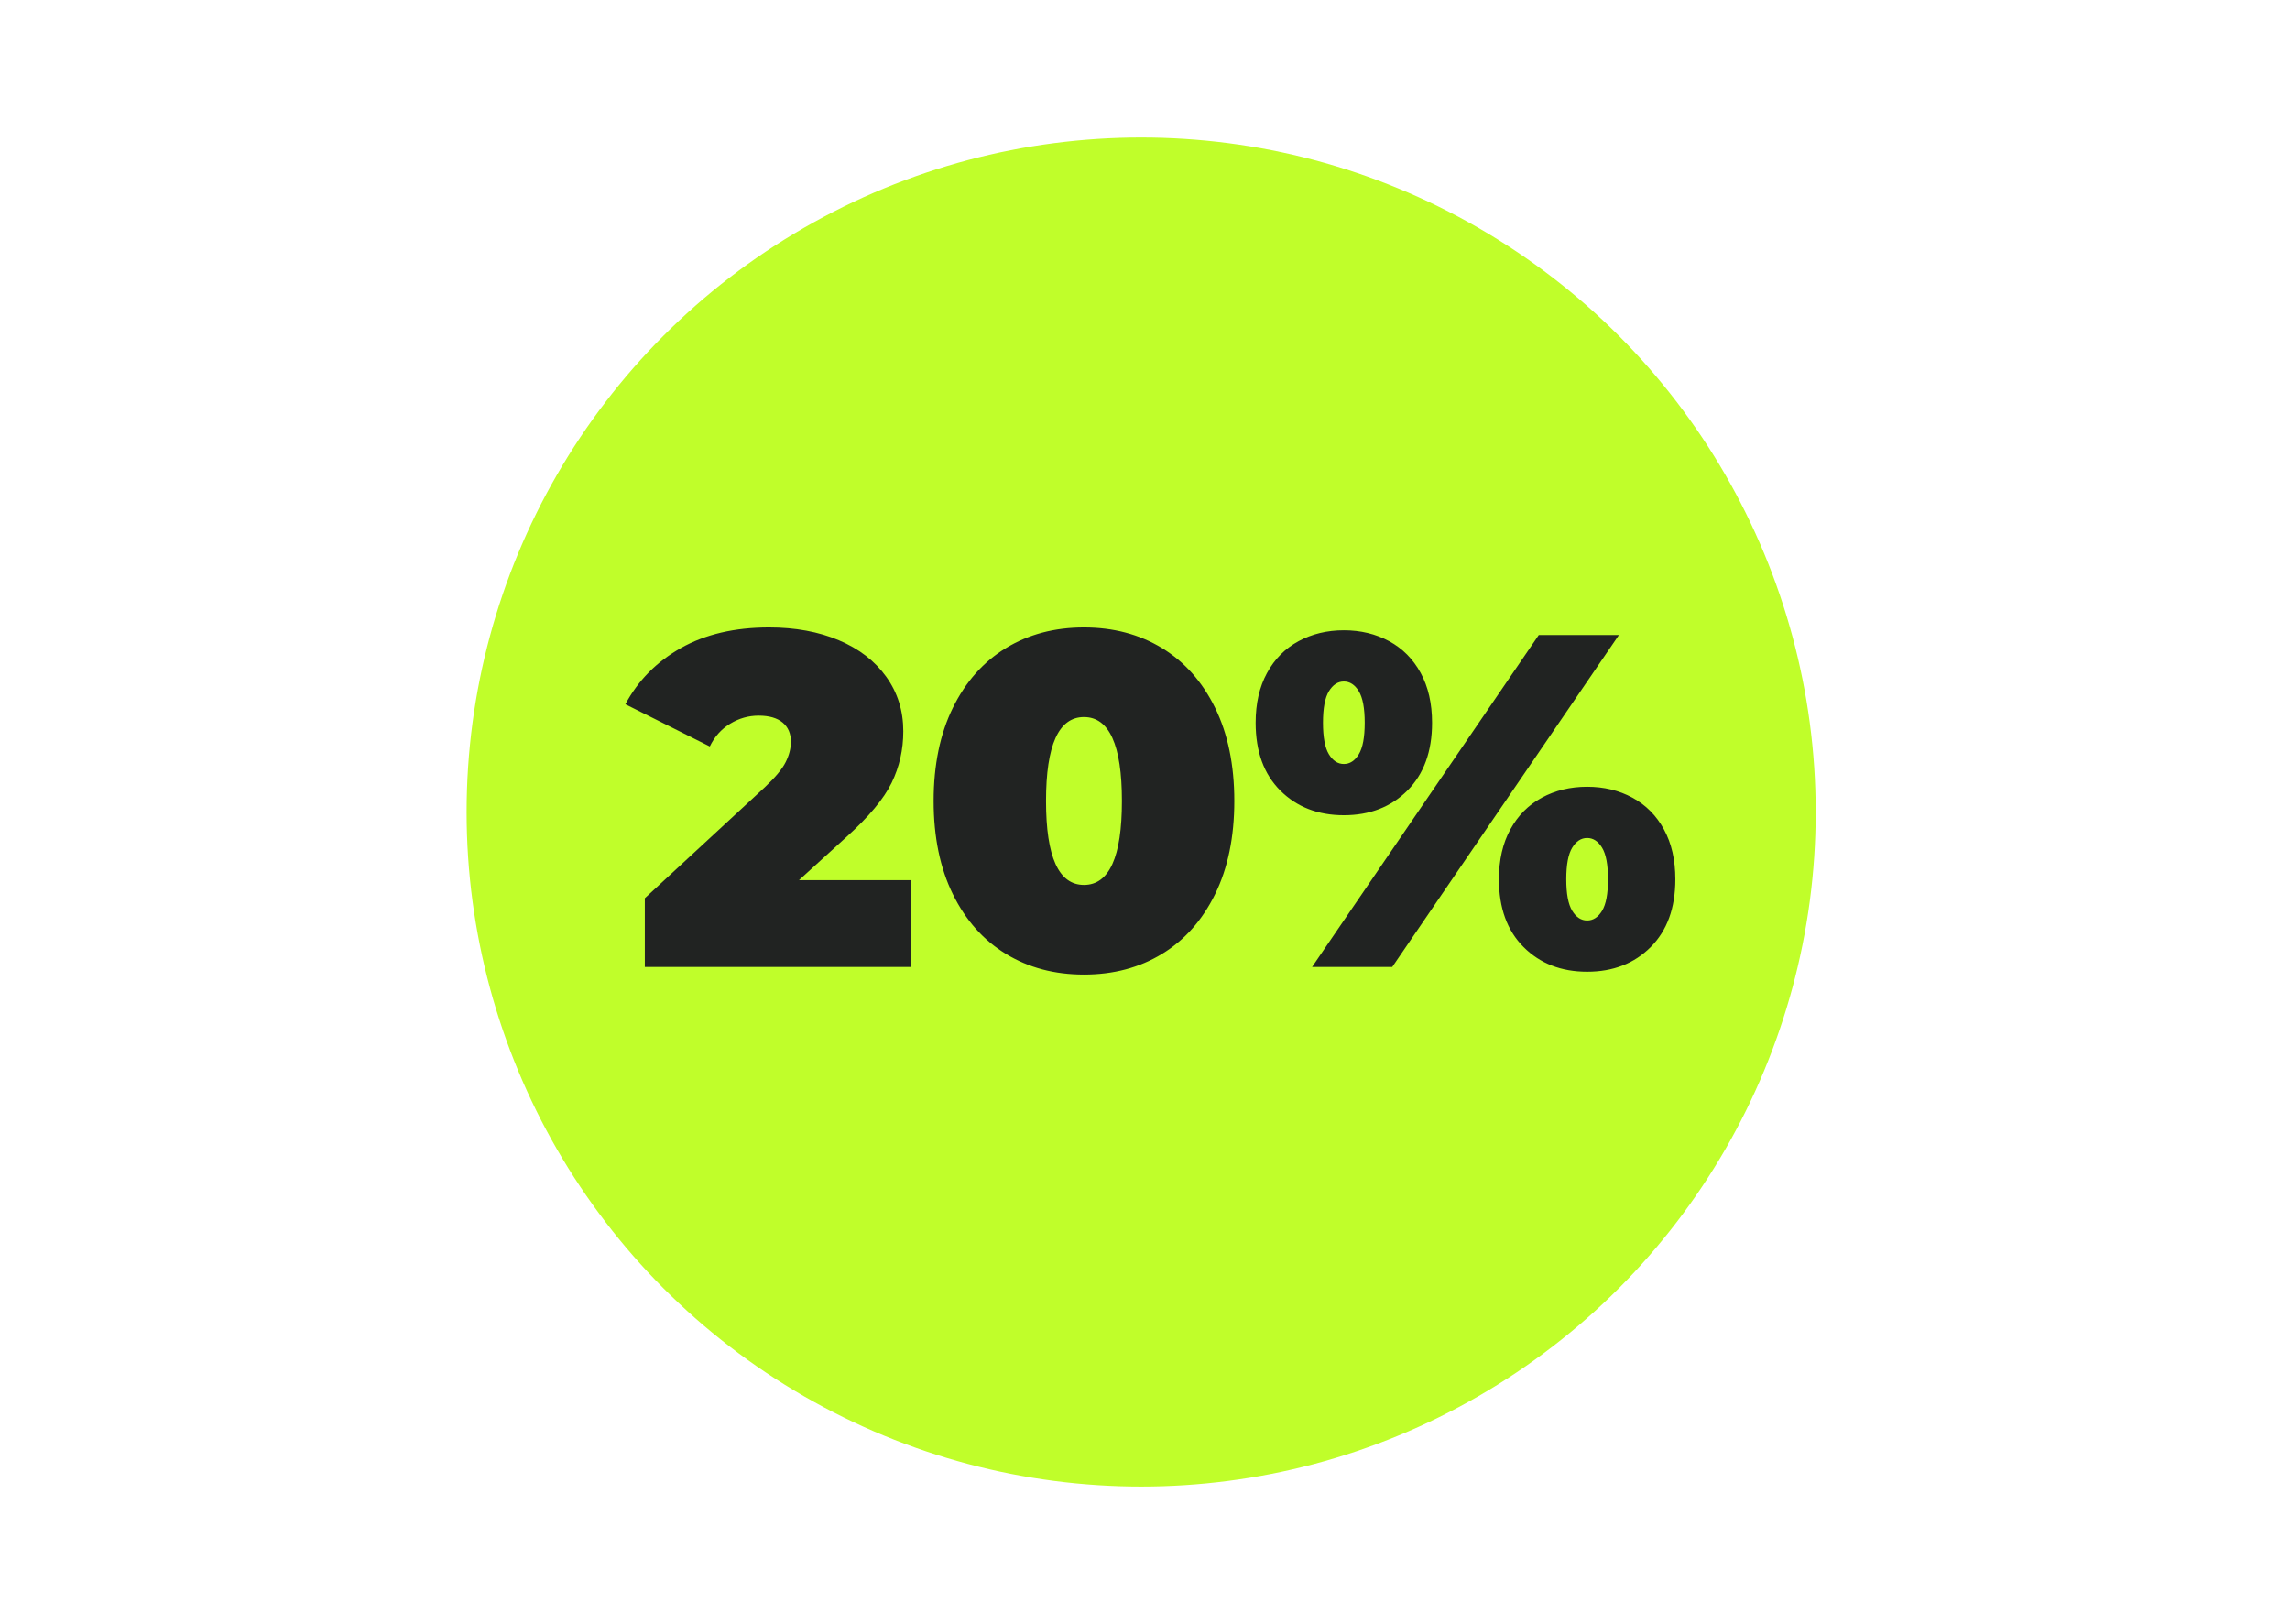 <?xml version="1.0" encoding="UTF-8" standalone="no"?>
<!DOCTYPE svg PUBLIC "-//W3C//DTD SVG 1.1//EN" "http://www.w3.org/Graphics/SVG/1.1/DTD/svg11.dtd">
<svg width="100%" height="100%" viewBox="0 0 141 100" version="1.1" xmlns="http://www.w3.org/2000/svg" xmlns:xlink="http://www.w3.org/1999/xlink" xml:space="preserve" xmlns:serif="http://www.serif.com/" style="fill-rule:evenodd;clip-rule:evenodd;stroke-linejoin:round;stroke-miterlimit:2;">
    <g transform="matrix(1,0,0,1,-147,0)">
        <g id="_20-" serif:id="20%" transform="matrix(1,0,0,1,147.263,0)">
            <rect x="0" y="0" width="140" height="100" style="fill:none;"/>
            <g transform="matrix(1,0,0,1,3.467,-1.533)">
                <circle cx="66.533" cy="51.533" r="41.533" style="fill:rgb(192,254,42);"/>
            </g>
            <g transform="matrix(0.365,0,0,0.365,-32.919,48.419)">
                <path d="M243.125,15.83L243.125,30.47L198.245,30.47L198.245,18.87L218.485,0.15C220.245,-1.503 221.418,-2.916 222.005,-4.09C222.591,-5.263 222.885,-6.41 222.885,-7.53C222.885,-8.916 222.418,-9.996 221.485,-10.77C220.551,-11.543 219.205,-11.93 217.445,-11.93C215.738,-11.93 214.138,-11.476 212.645,-10.57C211.151,-9.663 210.005,-8.383 209.205,-6.73L194.965,-13.85C197.098,-17.85 200.218,-21.01 204.325,-23.33C208.431,-25.65 213.391,-26.81 219.205,-26.81C223.631,-26.81 227.551,-26.09 230.965,-24.65C234.378,-23.21 237.045,-21.156 238.965,-18.49C240.885,-15.823 241.845,-12.756 241.845,-9.29C241.845,-6.196 241.191,-3.303 239.885,-0.61C238.578,2.084 236.031,5.137 232.245,8.55L224.245,15.83L243.125,15.83ZM272.325,31.75C267.365,31.75 262.978,30.59 259.165,28.27C255.351,25.95 252.365,22.59 250.205,18.19C248.045,13.79 246.965,8.55 246.965,2.47C246.965,-3.61 248.045,-8.85 250.205,-13.25C252.365,-17.65 255.351,-21.01 259.165,-23.33C262.978,-25.65 267.365,-26.81 272.325,-26.81C277.285,-26.81 281.671,-25.65 285.485,-23.33C289.298,-21.01 292.285,-17.65 294.445,-13.25C296.605,-8.85 297.685,-3.61 297.685,2.47C297.685,8.55 296.605,13.79 294.445,18.19C292.285,22.59 289.298,25.95 285.485,28.27C281.671,30.59 277.285,31.75 272.325,31.75ZM272.325,16.63C276.591,16.63 278.725,11.91 278.725,2.47C278.725,-6.97 276.591,-11.69 272.325,-11.69C268.058,-11.69 265.925,-6.97 265.925,2.47C265.925,11.91 268.058,16.63 272.325,16.63ZM316.165,4.87C311.791,4.87 308.218,3.484 305.445,0.71C302.671,-2.063 301.285,-5.876 301.285,-10.73C301.285,-13.983 301.925,-16.783 303.205,-19.13C304.485,-21.476 306.258,-23.263 308.525,-24.49C310.791,-25.716 313.338,-26.33 316.165,-26.33C318.991,-26.33 321.538,-25.716 323.805,-24.49C326.071,-23.263 327.845,-21.476 329.125,-19.13C330.405,-16.783 331.045,-13.983 331.045,-10.73C331.045,-5.876 329.658,-2.063 326.885,0.71C324.111,3.484 320.538,4.87 316.165,4.87ZM316.165,-3.77C317.178,-3.77 318.018,-4.316 318.685,-5.41C319.351,-6.503 319.685,-8.276 319.685,-10.73C319.685,-13.183 319.351,-14.956 318.685,-16.05C318.018,-17.143 317.178,-17.69 316.165,-17.69C315.151,-17.69 314.311,-17.143 313.645,-16.05C312.978,-14.956 312.645,-13.183 312.645,-10.73C312.645,-8.276 312.978,-6.503 313.645,-5.41C314.311,-4.316 315.151,-3.77 316.165,-3.77ZM349.045,-25.53L362.565,-25.53L324.325,30.47L310.805,30.47L349.045,-25.53ZM357.205,31.27C352.831,31.27 349.258,29.884 346.485,27.11C343.711,24.337 342.325,20.524 342.325,15.67C342.325,12.417 342.965,9.617 344.245,7.27C345.525,4.924 347.298,3.137 349.565,1.91C351.831,0.684 354.378,0.07 357.205,0.07C360.031,0.07 362.578,0.684 364.845,1.91C367.111,3.137 368.885,4.924 370.165,7.27C371.445,9.617 372.085,12.417 372.085,15.67C372.085,20.524 370.698,24.337 367.925,27.11C365.151,29.884 361.578,31.27 357.205,31.27ZM357.205,22.63C358.218,22.63 359.058,22.084 359.725,20.99C360.391,19.897 360.725,18.124 360.725,15.67C360.725,13.217 360.391,11.444 359.725,10.35C359.058,9.257 358.218,8.71 357.205,8.71C356.191,8.71 355.351,9.257 354.685,10.35C354.018,11.444 353.685,13.217 353.685,15.67C353.685,18.124 354.018,19.897 354.685,20.99C355.351,22.084 356.191,22.63 357.205,22.63Z" style="fill:rgb(33,35,34);"/>
            </g>
        </g>
    </g>
</svg>
